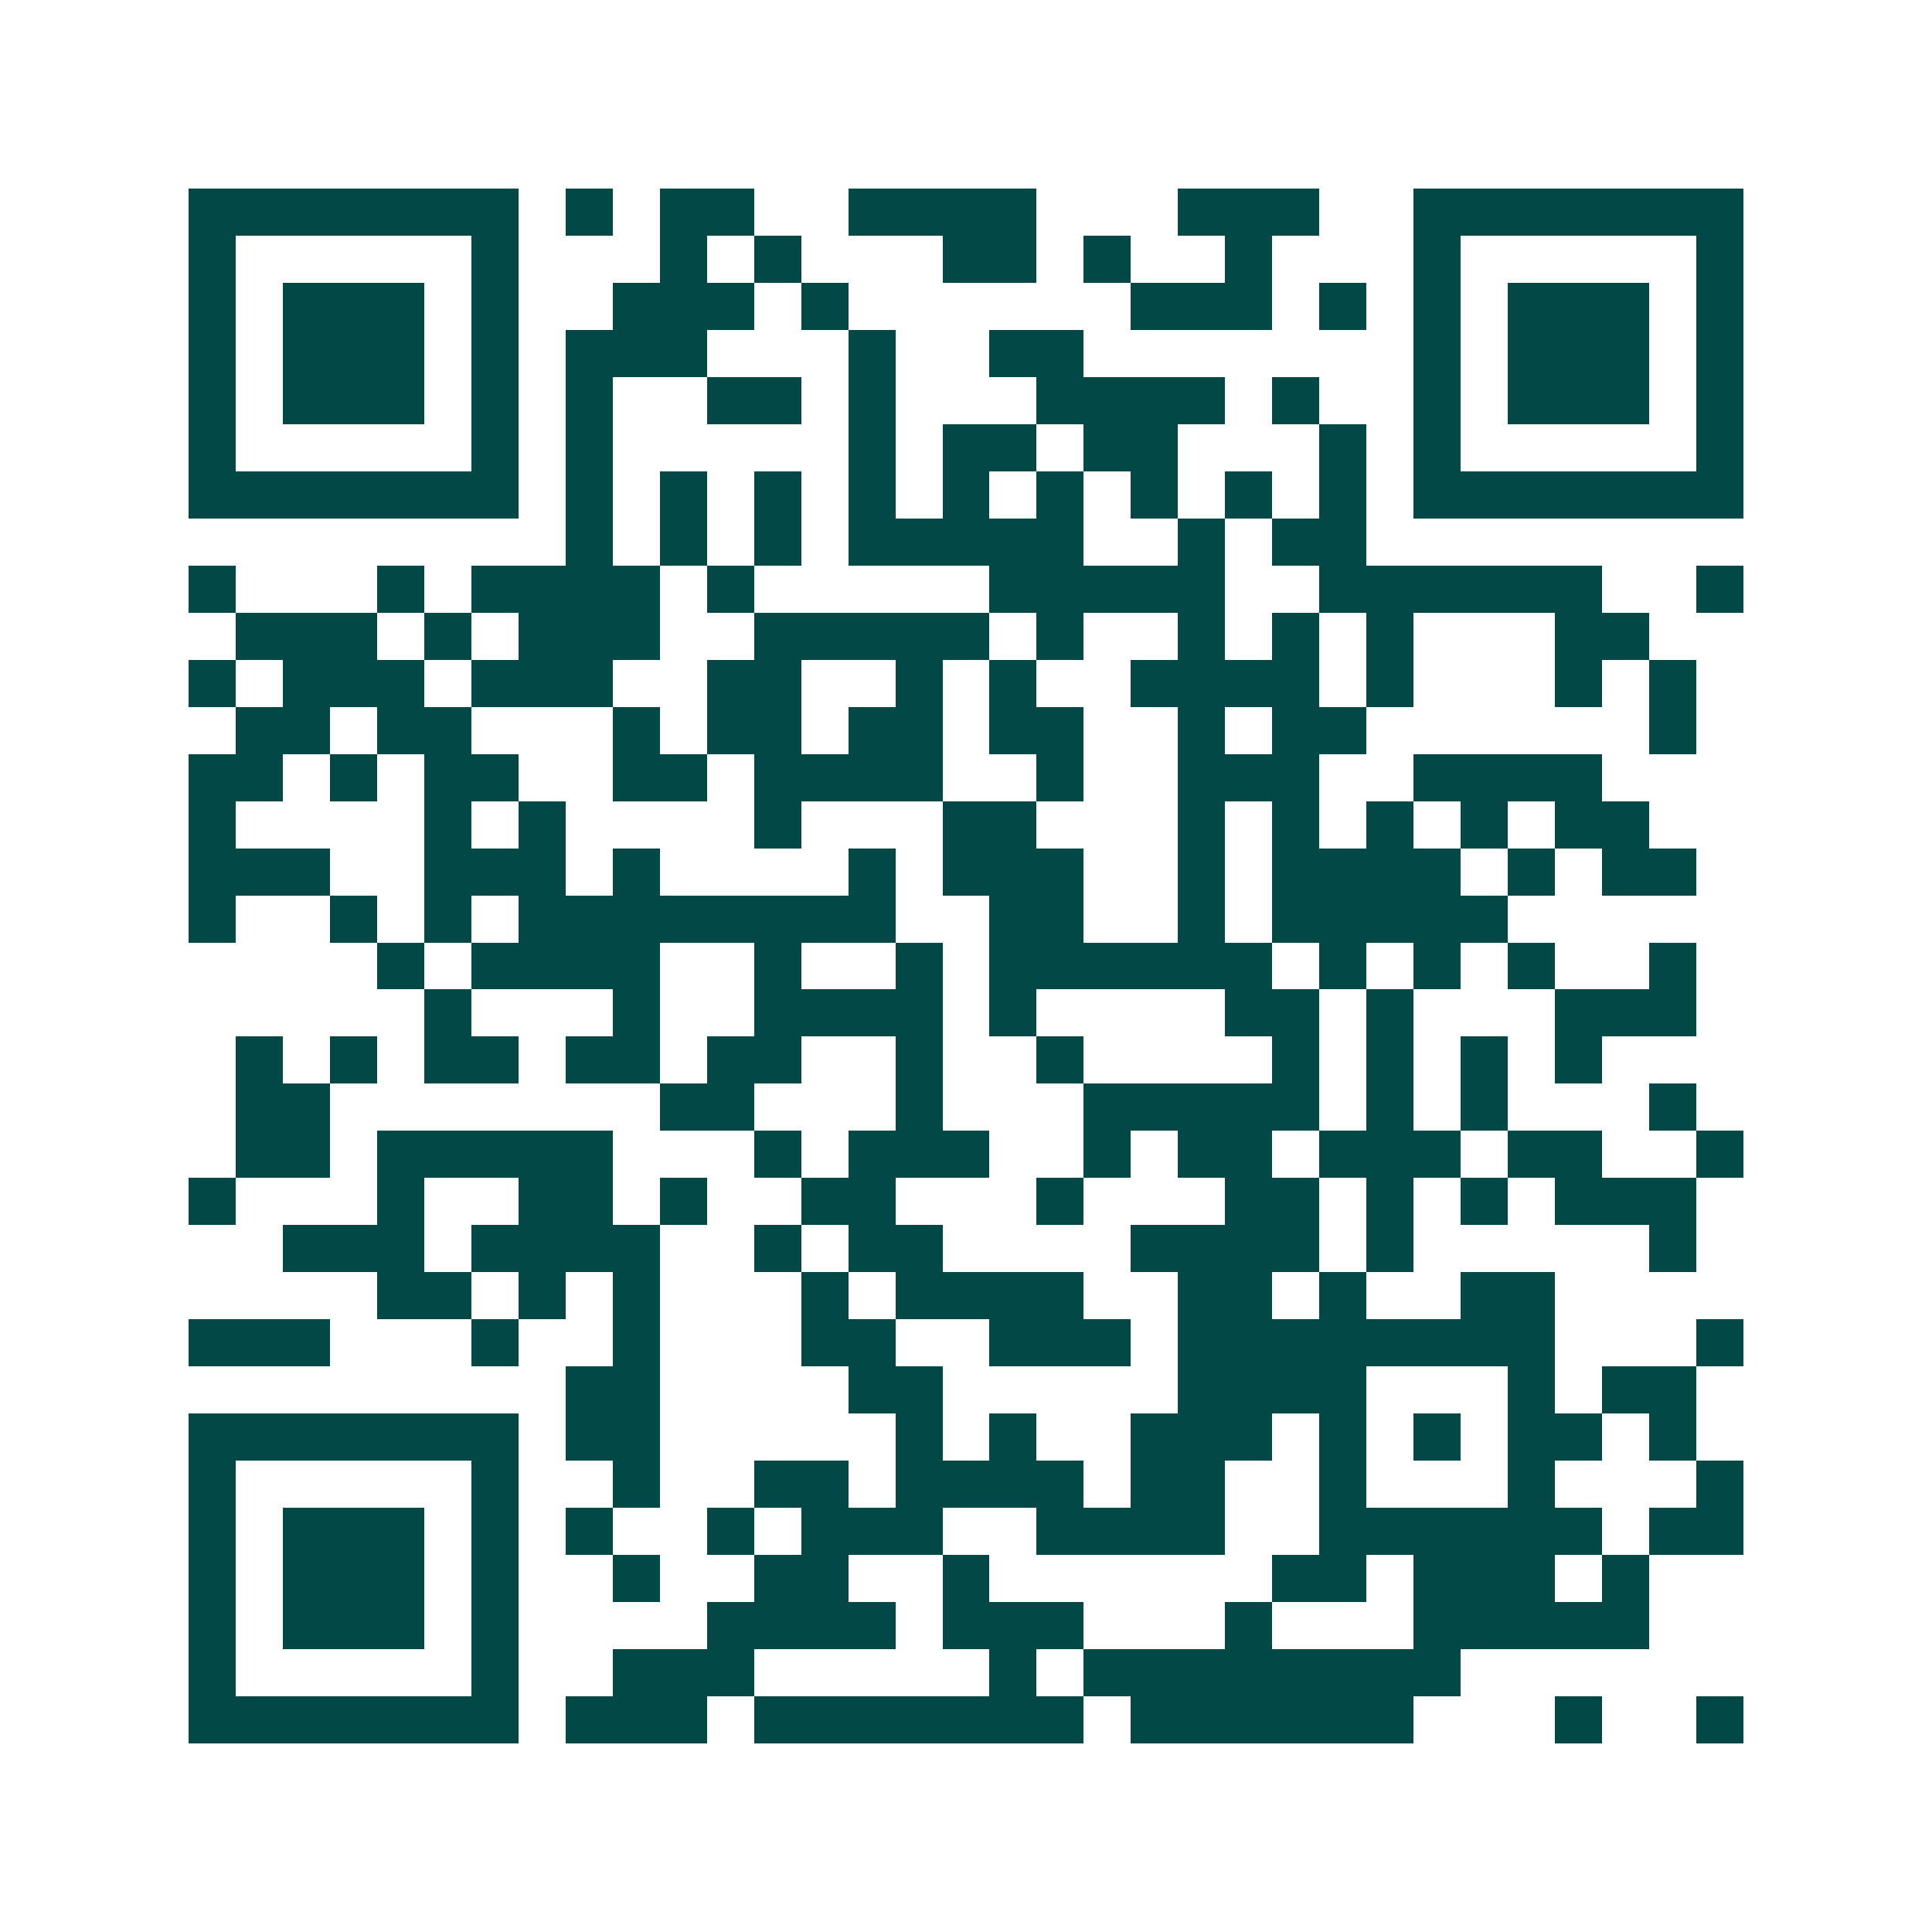 <svg xmlns="http://www.w3.org/2000/svg" width="200" height="200" viewBox="0 0 41 41" shape-rendering="crispEdges"><path fill="#ffffff" d="M0 0h41v41H0z"/><path stroke="#014847" d="M4 4.5h7m1 0h1m1 0h2m2 0h4m3 0h3m2 0h7M4 5.5h1m5 0h1m3 0h1m1 0h1m3 0h2m1 0h1m2 0h1m3 0h1m5 0h1M4 6.5h1m1 0h3m1 0h1m2 0h3m1 0h1m6 0h3m1 0h1m1 0h1m1 0h3m1 0h1M4 7.5h1m1 0h3m1 0h1m1 0h3m3 0h1m2 0h2m7 0h1m1 0h3m1 0h1M4 8.5h1m1 0h3m1 0h1m1 0h1m2 0h2m1 0h1m3 0h4m1 0h1m2 0h1m1 0h3m1 0h1M4 9.5h1m5 0h1m1 0h1m5 0h1m1 0h2m1 0h2m3 0h1m1 0h1m5 0h1M4 10.5h7m1 0h1m1 0h1m1 0h1m1 0h1m1 0h1m1 0h1m1 0h1m1 0h1m1 0h1m1 0h7M12 11.5h1m1 0h1m1 0h1m1 0h5m2 0h1m1 0h2M4 12.5h1m3 0h1m1 0h4m1 0h1m5 0h5m2 0h6m2 0h1M5 13.5h3m1 0h1m1 0h3m2 0h5m1 0h1m2 0h1m1 0h1m1 0h1m3 0h2M4 14.5h1m1 0h3m1 0h3m2 0h2m2 0h1m1 0h1m2 0h4m1 0h1m3 0h1m1 0h1M5 15.5h2m1 0h2m3 0h1m1 0h2m1 0h2m1 0h2m2 0h1m1 0h2m6 0h1M4 16.5h2m1 0h1m1 0h2m2 0h2m1 0h4m2 0h1m2 0h3m2 0h4M4 17.5h1m4 0h1m1 0h1m4 0h1m3 0h2m3 0h1m1 0h1m1 0h1m1 0h1m1 0h2M4 18.5h3m2 0h3m1 0h1m4 0h1m1 0h3m2 0h1m1 0h4m1 0h1m1 0h2M4 19.5h1m2 0h1m1 0h1m1 0h8m2 0h2m2 0h1m1 0h5M8 20.5h1m1 0h4m2 0h1m2 0h1m1 0h6m1 0h1m1 0h1m1 0h1m2 0h1M9 21.5h1m3 0h1m2 0h4m1 0h1m4 0h2m1 0h1m3 0h3M5 22.5h1m1 0h1m1 0h2m1 0h2m1 0h2m2 0h1m2 0h1m4 0h1m1 0h1m1 0h1m1 0h1M5 23.5h2m7 0h2m3 0h1m3 0h5m1 0h1m1 0h1m3 0h1M5 24.5h2m1 0h5m3 0h1m1 0h3m2 0h1m1 0h2m1 0h3m1 0h2m2 0h1M4 25.5h1m3 0h1m2 0h2m1 0h1m2 0h2m3 0h1m3 0h2m1 0h1m1 0h1m1 0h3M6 26.5h3m1 0h4m2 0h1m1 0h2m4 0h4m1 0h1m5 0h1M8 27.5h2m1 0h1m1 0h1m3 0h1m1 0h4m2 0h2m1 0h1m2 0h2M4 28.5h3m3 0h1m2 0h1m3 0h2m2 0h3m1 0h8m3 0h1M12 29.5h2m4 0h2m5 0h4m3 0h1m1 0h2M4 30.5h7m1 0h2m5 0h1m1 0h1m2 0h3m1 0h1m1 0h1m1 0h2m1 0h1M4 31.5h1m5 0h1m2 0h1m2 0h2m1 0h4m1 0h2m2 0h1m3 0h1m3 0h1M4 32.5h1m1 0h3m1 0h1m1 0h1m2 0h1m1 0h3m2 0h4m2 0h6m1 0h2M4 33.5h1m1 0h3m1 0h1m2 0h1m2 0h2m2 0h1m6 0h2m1 0h3m1 0h1M4 34.5h1m1 0h3m1 0h1m4 0h4m1 0h3m3 0h1m3 0h5M4 35.5h1m5 0h1m2 0h3m5 0h1m1 0h8M4 36.5h7m1 0h3m1 0h7m1 0h6m3 0h1m2 0h1"/></svg>
